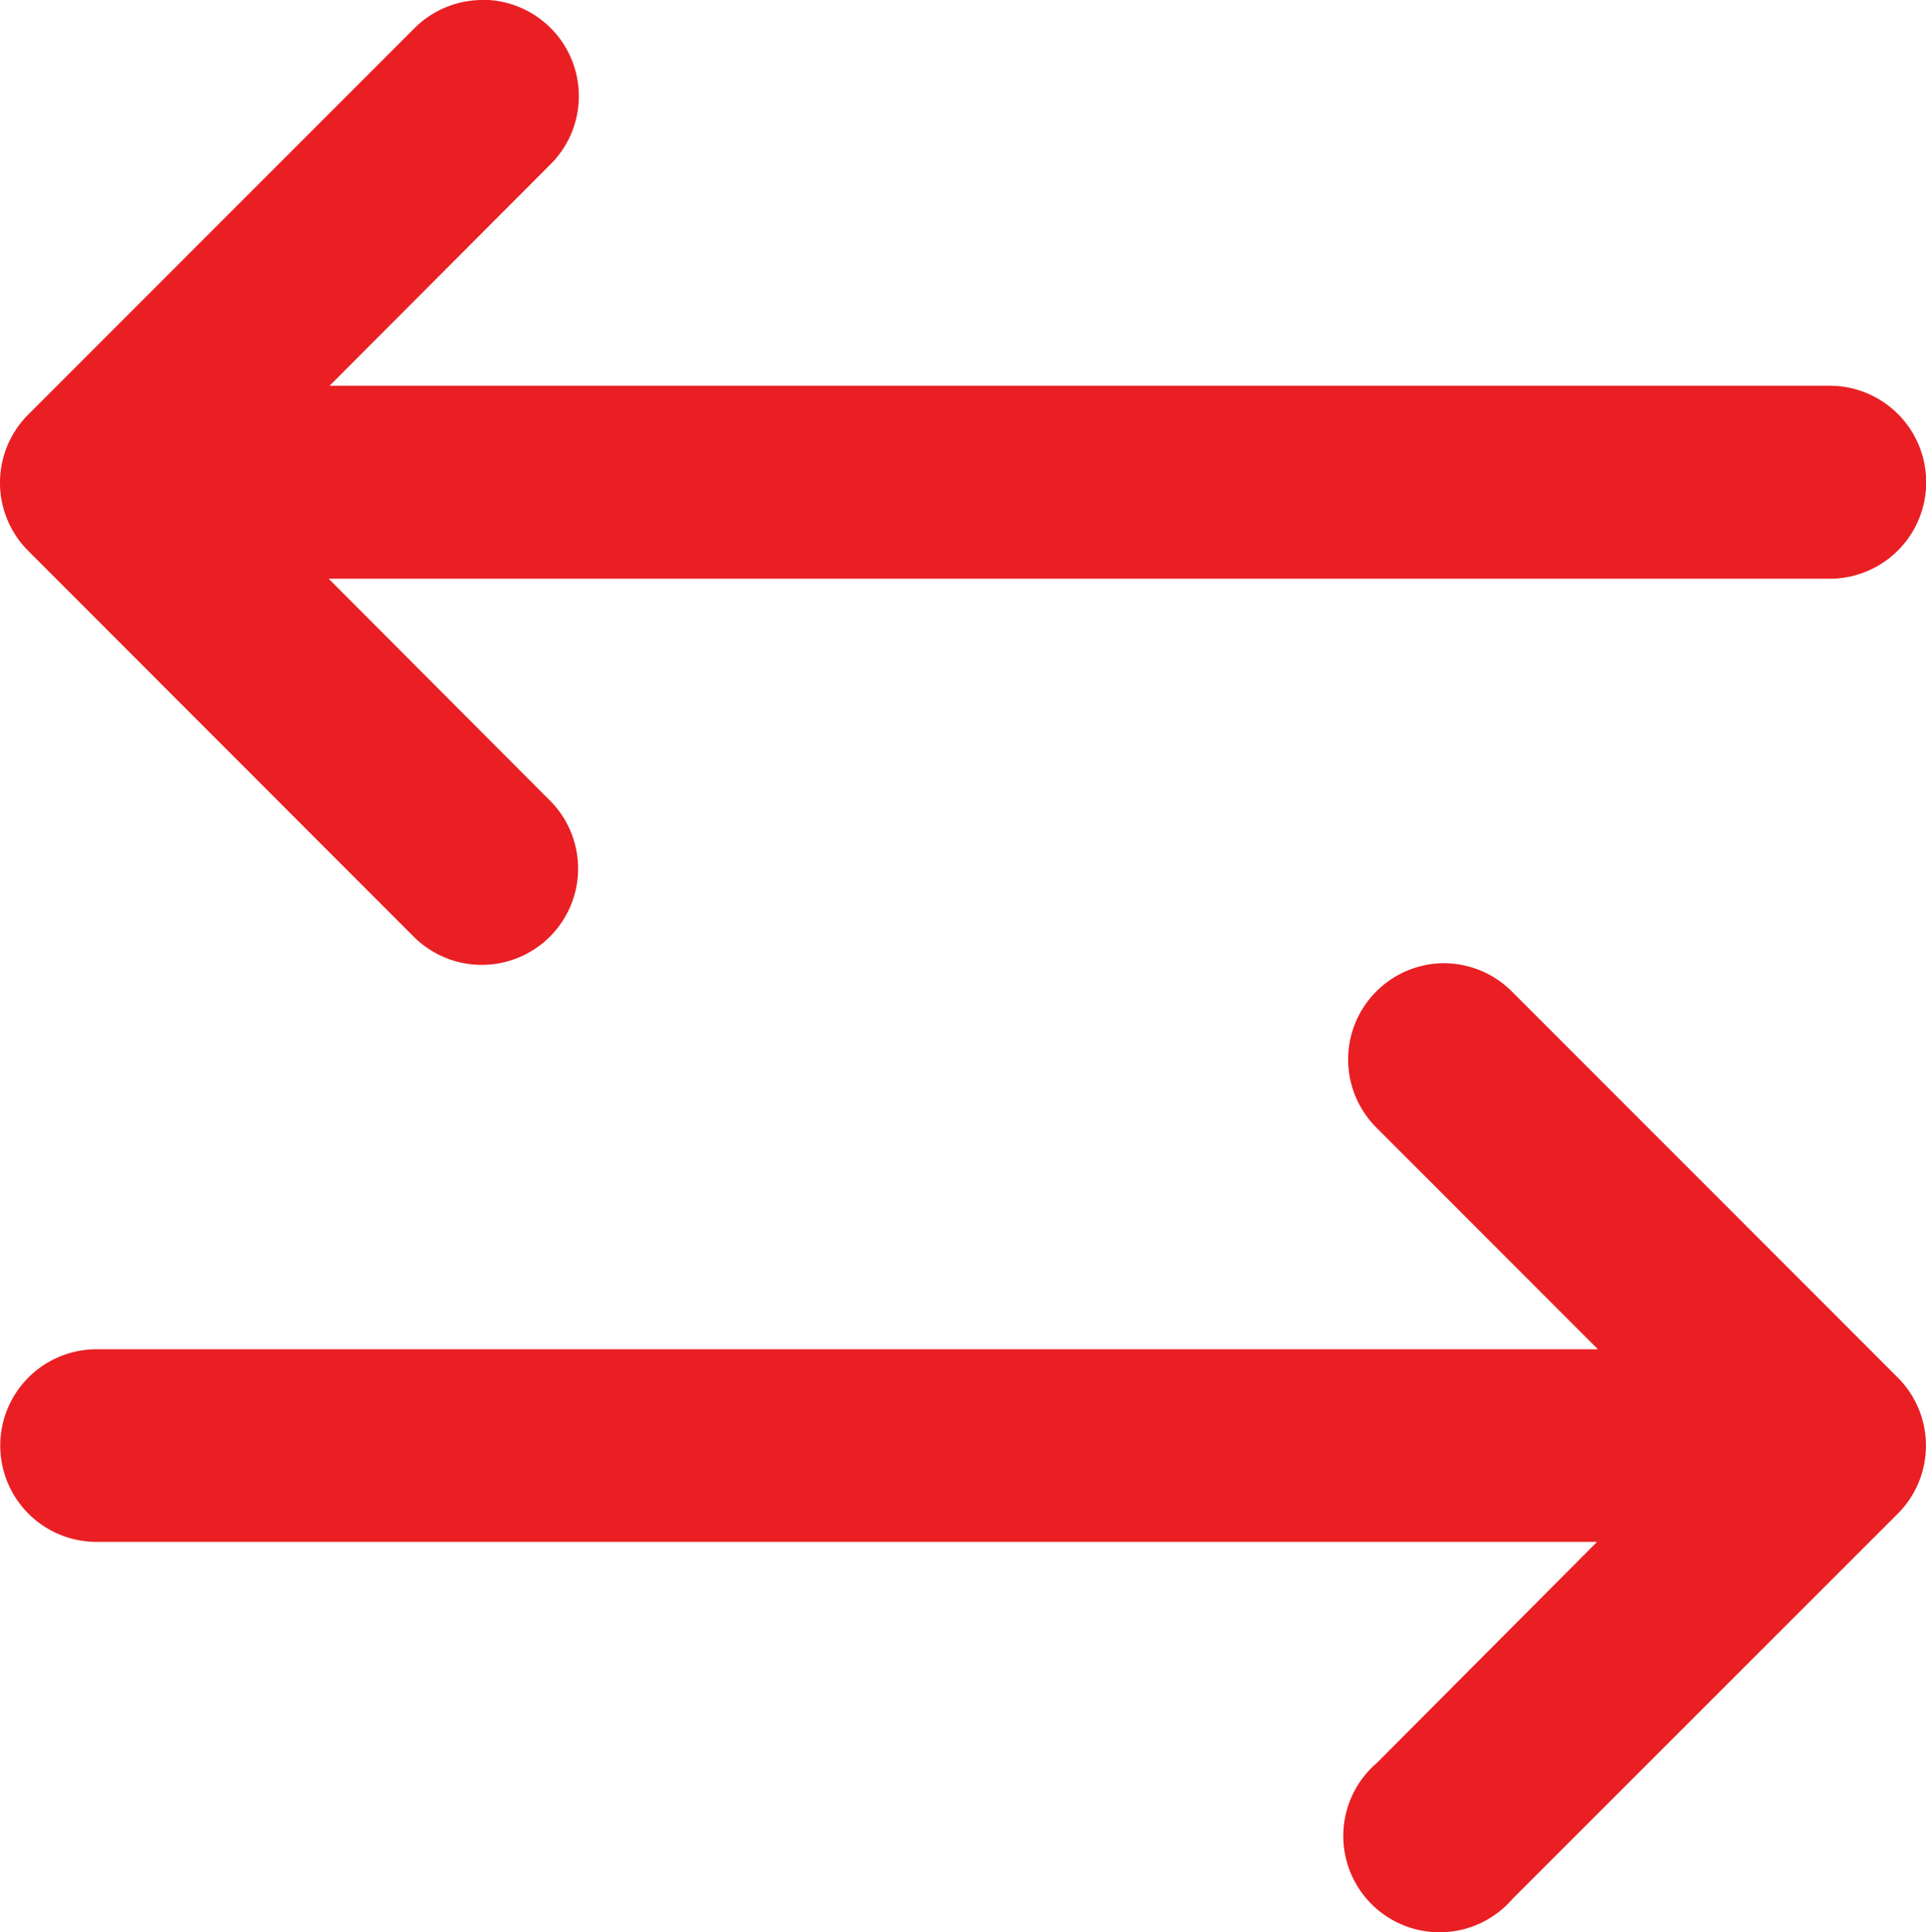 <svg xmlns="http://www.w3.org/2000/svg" width="38.917" height="39.048" viewBox="0 0 38.917 39.048">
  <g id="layer1" transform="translate(-0.529 -291.176)">
    <path id="path9345" d="M10.222,291.177a1.946,1.946,0,0,0-1.338.589L1.1,299.553a1.946,1.946,0,0,0,0,2.755L8.884,310.1a1.946,1.946,0,1,0,2.744-2.76L7.17,302.871H37.5a1.948,1.948,0,1,0,0-3.9H7.189l4.439-4.45a1.946,1.946,0,0,0-1.406-3.348ZM29.7,310.64a1.946,1.946,0,0,0-1.349,3.333l4.466,4.469H2.48a1.946,1.946,0,1,0,0,3.892H32.8L28.351,326.8a1.946,1.946,0,1,0,2.744,2.744l7.784-7.783a1.946,1.946,0,0,0,0-2.744l-7.783-7.787a1.946,1.946,0,0,0-1.395-.589Z" transform="translate(0 0)" fill="#e91f24"/>
  </g>
</svg>

